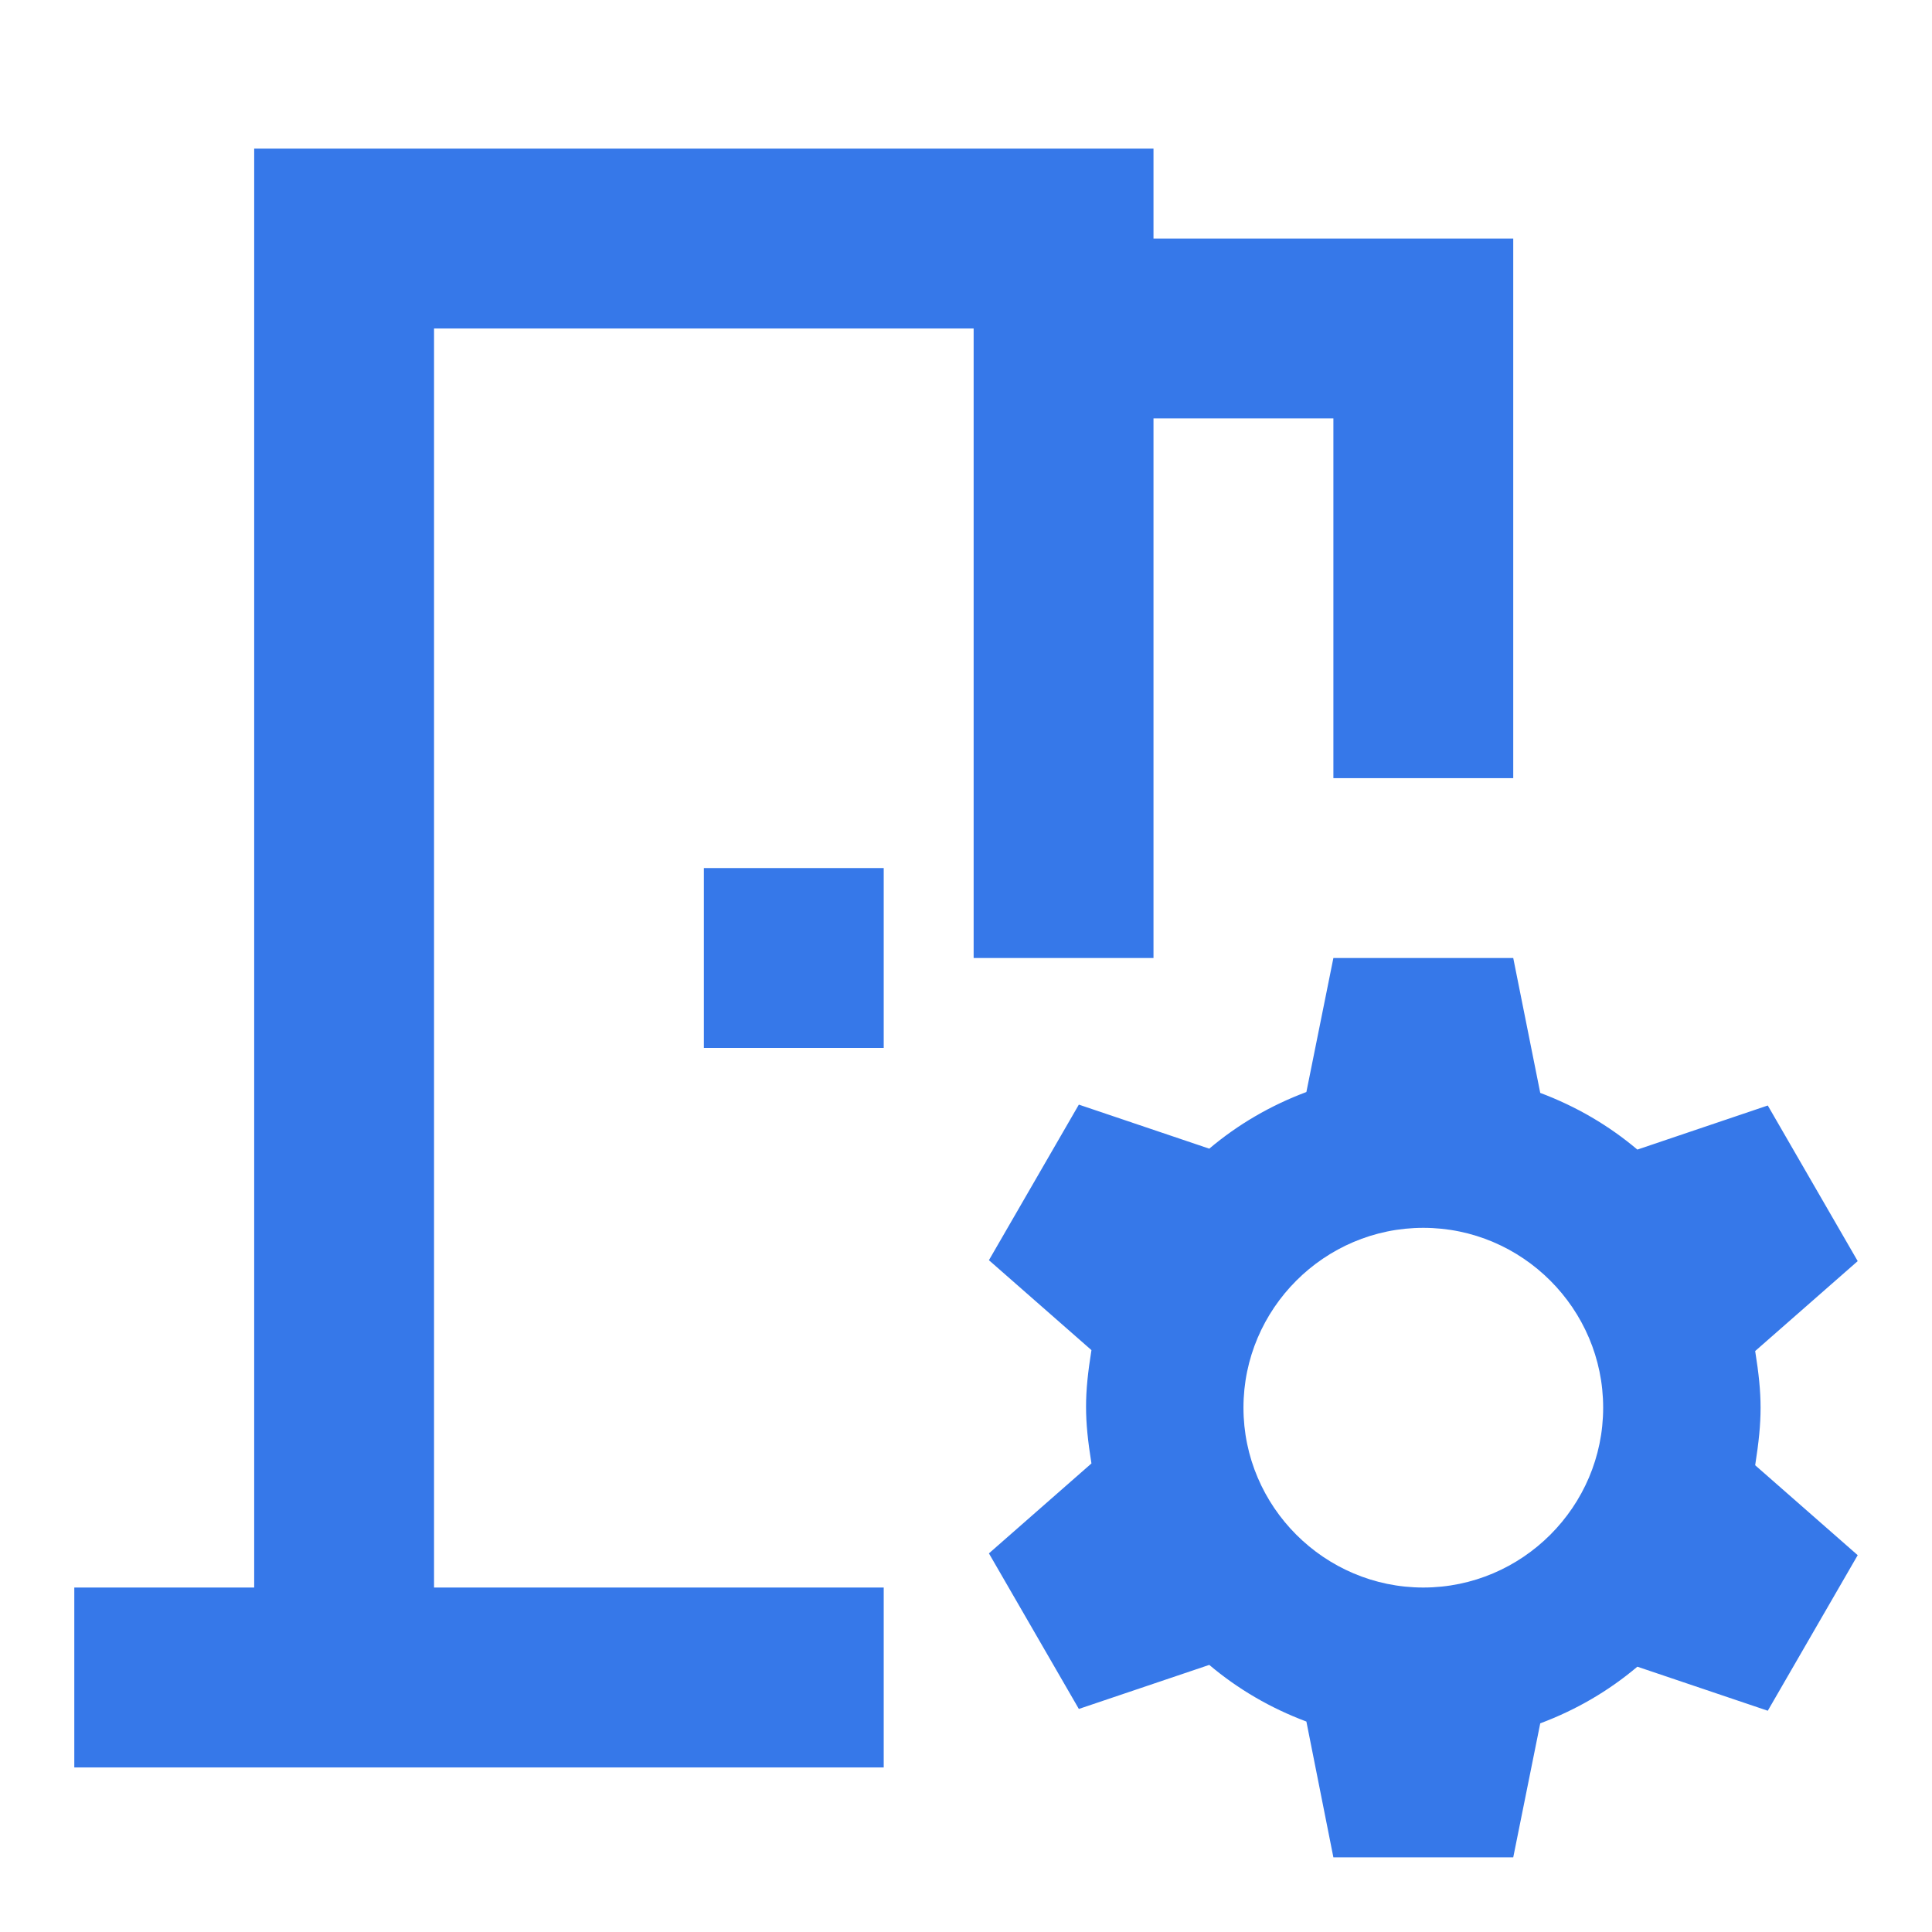 <svg width="44" height="44" viewBox="0 0 44 44" fill="none" xmlns="http://www.w3.org/2000/svg">
<path d="M39.973 30.769L42.308 28.721L40.26 25.177L37.29 26.181C36.634 25.628 35.897 25.198 35.078 24.89L34.463 21.818H30.367L29.752 24.87C28.933 25.177 28.196 25.607 27.54 26.16L24.57 25.157L22.522 28.7L24.857 30.748C24.693 31.772 24.693 32.305 24.857 33.329L22.522 35.377L24.57 38.92L27.54 37.917C28.196 38.47 28.933 38.9 29.752 39.207L30.367 42.3H34.463L35.078 39.248C35.897 38.941 36.634 38.511 37.29 37.958L40.26 38.961L42.308 35.418L39.973 33.37C40.137 32.325 40.137 31.793 39.973 30.769ZM32.415 36.155C30.162 36.155 28.319 34.312 28.319 32.059C28.319 29.806 30.162 27.963 32.415 27.963C34.668 27.963 36.511 29.806 36.511 32.059C36.511 34.312 34.668 36.155 32.415 36.155ZM34.463 5.433V17.722H30.367V9.529H26.27V21.818H22.174V7.481H9.885V36.155H20.126V40.252H1.692V36.155H5.789V3.385H26.27V5.433H34.463ZM20.126 23.866H16.03V19.77H20.126V23.866Z" fill="#3678E9"/>
</svg>
